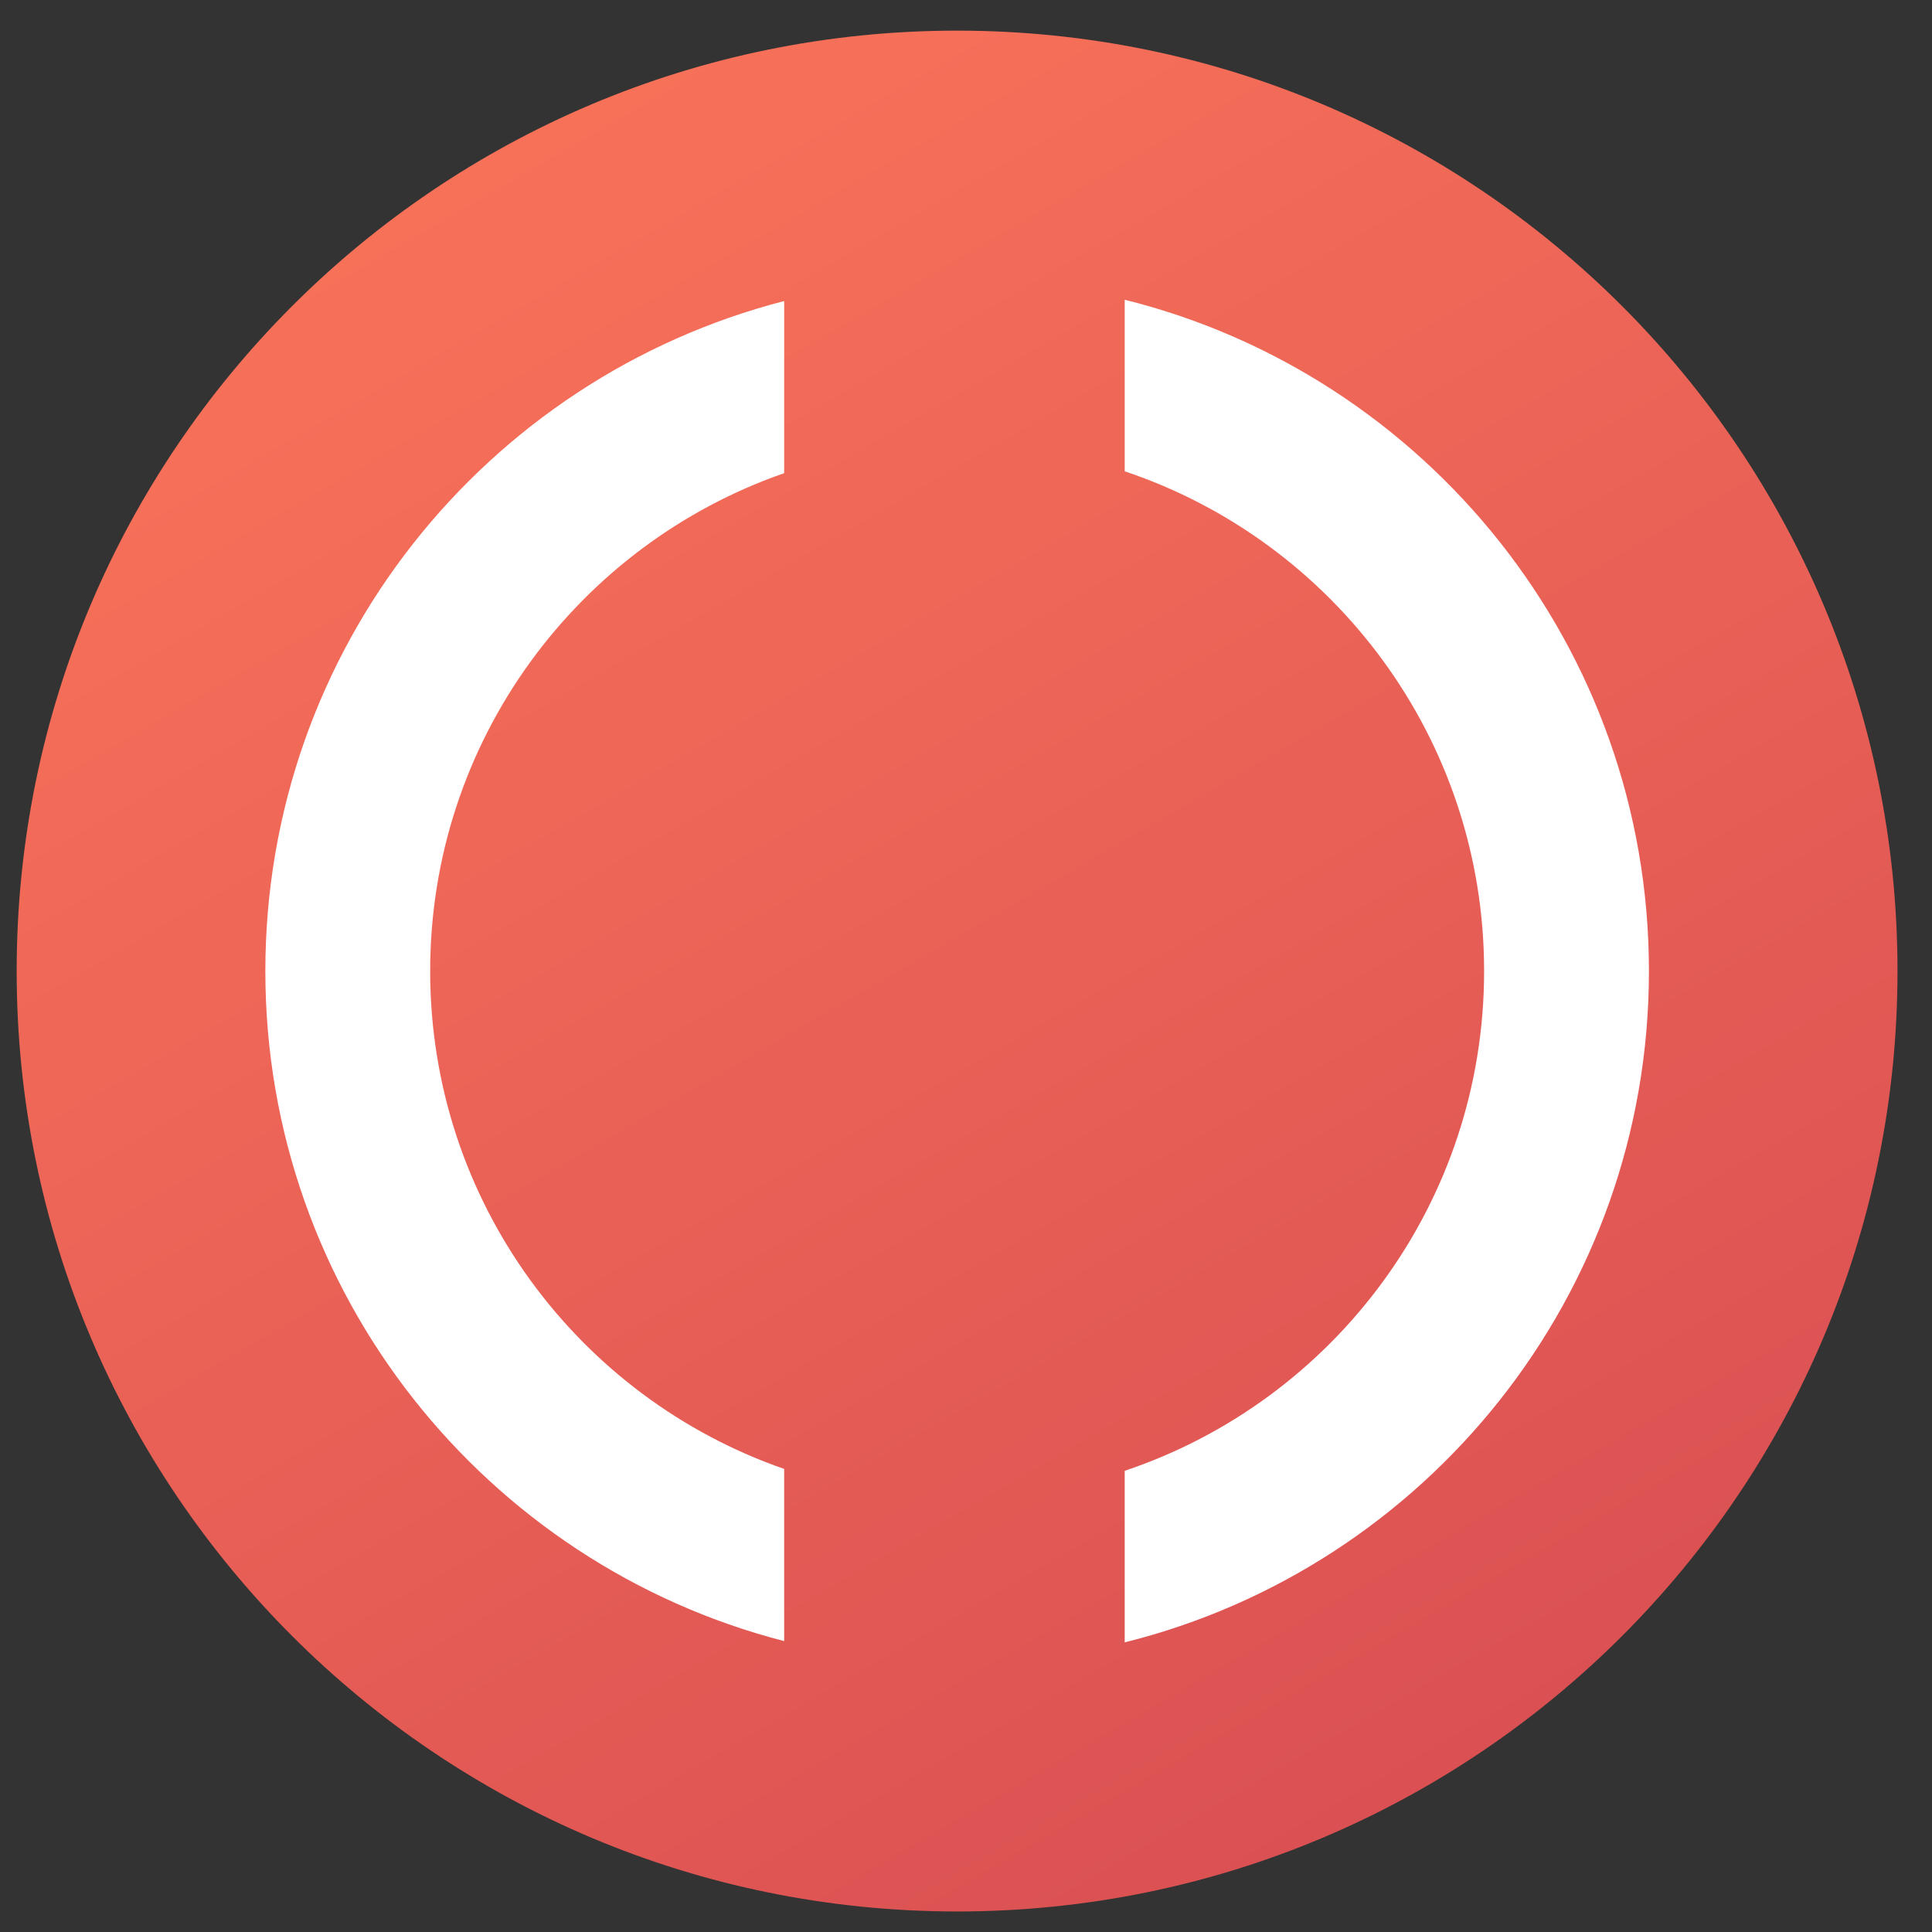 <svg width="35" height="35" viewBox="0 0 35 35" fill="none" xmlns="http://www.w3.org/2000/svg">
<rect x="0" y="0" width="35" height="35" fill="#333333" stroke="none"/>
<path d="M17.339 34.628C26.748 34.628 34.375 27 34.375 17.591C34.375 8.182 26.748 0.555 17.339 0.555C7.93 0.555 0.302 8.182 0.302 17.591C0.302 27 7.93 34.628 17.339 34.628Z" fill="url(#paint0_linear_521_5803)"/>
<path fill-rule="evenodd" clip-rule="evenodd" d="M20.375 29.753V26.645C24.159 25.377 26.886 21.803 26.886 17.592C26.886 13.38 24.159 9.806 20.375 8.538V5.43C25.829 6.787 29.872 11.717 29.872 17.592C29.872 23.466 25.829 28.396 20.375 29.753ZM14.206 8.572C10.473 9.869 7.793 13.417 7.793 17.592C7.793 21.766 10.473 25.315 14.206 26.611V29.73C8.801 28.338 4.807 23.431 4.807 17.592C4.807 11.752 8.801 6.845 14.206 5.454V8.572Z" fill="white"/>
<defs>
<linearGradient id="paint0_linear_521_5803" x1="8.819" y1="2.835" x2="25.858" y2="32.348" gradientUnits="userSpaceOnUse">
<stop stop-color="#F77159"/>
<stop offset="1" stop-color="#DB5153"/>
</linearGradient>
</defs>
</svg>
